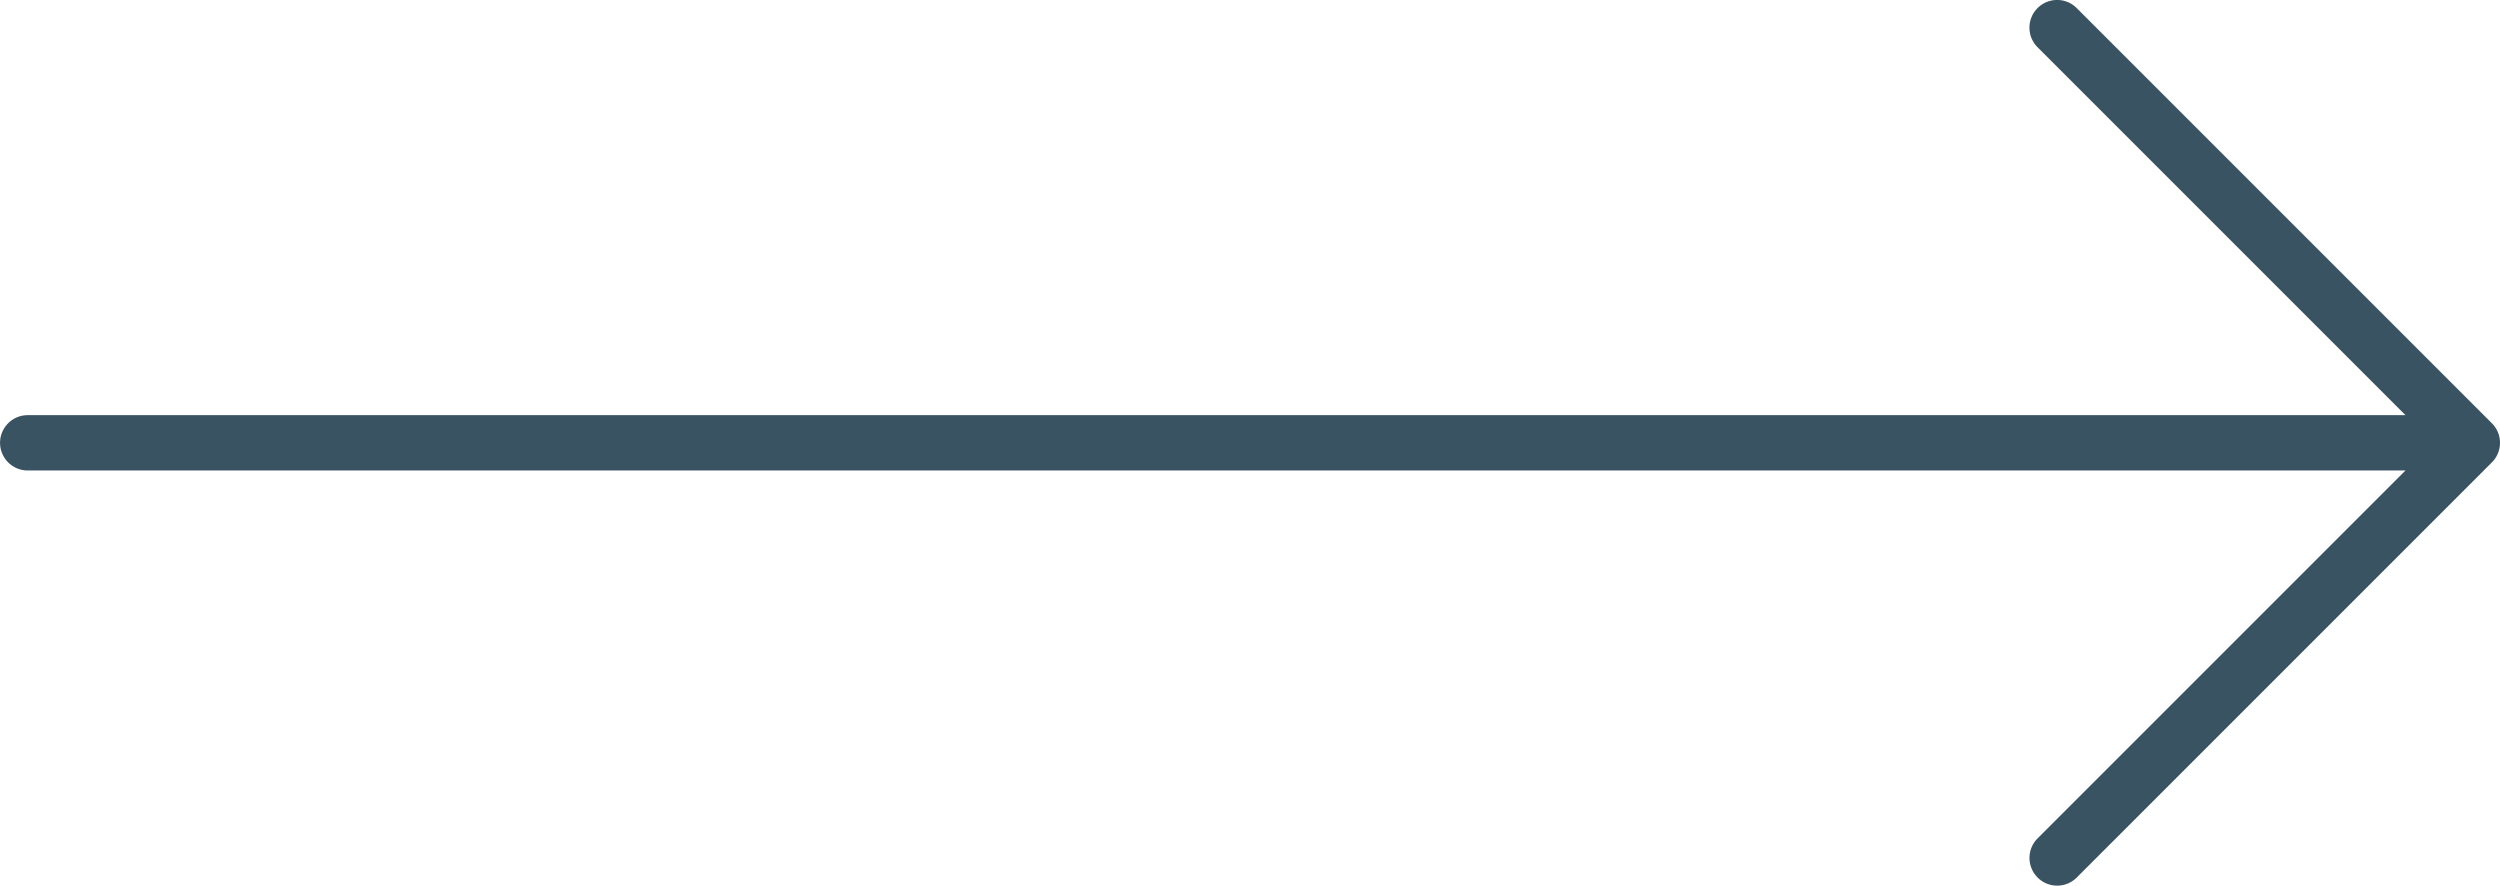 <svg xmlns="http://www.w3.org/2000/svg" width="60.019" height="21.262" viewBox="0 0 60.019 21.262">
  <g id="right" transform="translate(0 0)">
    <g id="Group_246" data-name="Group 246" transform="translate(0 0)">
      <path id="Path_262" data-name="Path 262" d="M-6.185,95.494l-9.967-9.967a.664.664,0,0,0-.94,0,.664.664,0,0,0,0,.94L-8.259,95.3H-65.344a.664.664,0,0,0-.664.664.664.664,0,0,0,.664.664H-8.259l-8.832,8.832a.664.664,0,0,0,0,.94.662.662,0,0,0,.47.195.663.663,0,0,0,.47-.195l9.967-9.967A.664.664,0,0,0-6.185,95.494Z" transform="translate(66.009 -85.333)" fill="#3a5362"/>
    </g>
  </g>
</svg>
